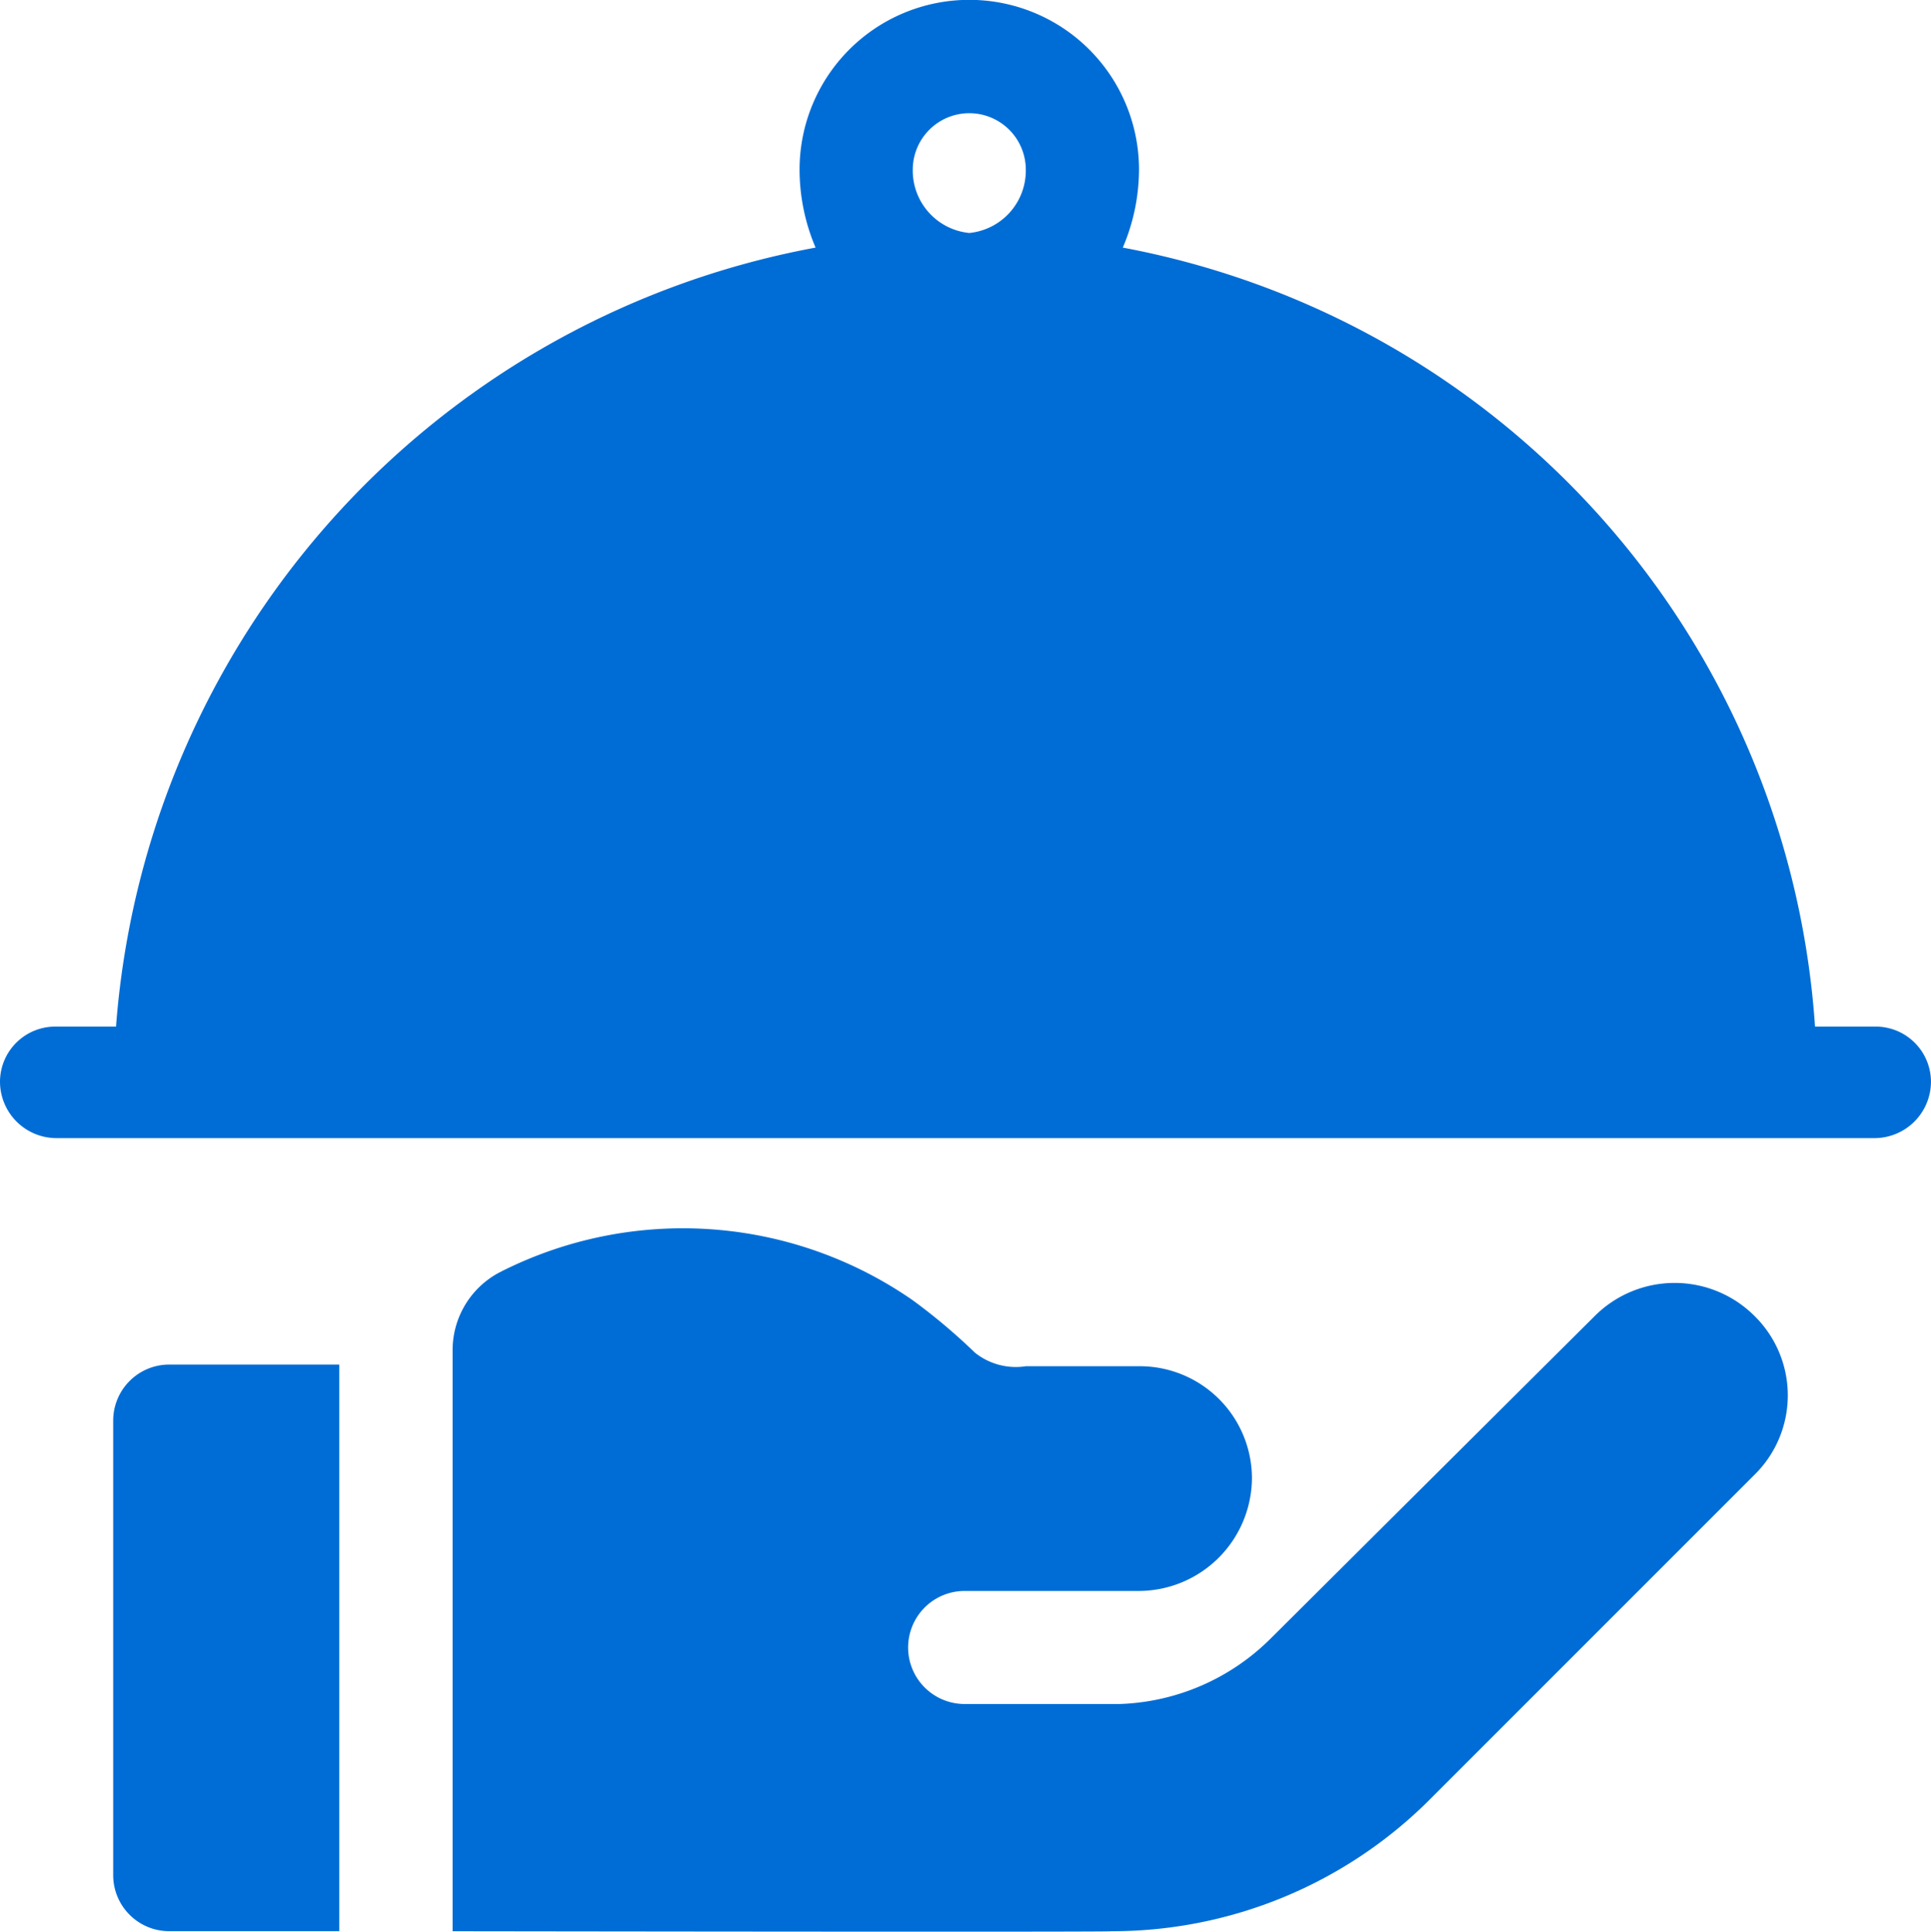 <svg xmlns="http://www.w3.org/2000/svg" width="51.245" height="51.257" viewBox="0 0 51.245 51.257">
  <g id="_651535" data-name="651535" transform="translate(0)">
    <g id="Group_146" data-name="Group 146" transform="translate(0 0)">
      <g id="Group_145" data-name="Group 145">
        <path id="Path_151" data-name="Path 151" d="M49.8,27.241H48.223A22.576,22.576,0,0,0,29.853,6.57,5.29,5.29,0,0,0,30.283,4.5a4.5,4.5,0,1,0-9.008,0A5.29,5.29,0,0,0,21.7,6.57,22.77,22.77,0,0,0,3.135,27.241H1.557A1.467,1.467,0,0,0,.056,28.7a1.5,1.5,0,0,0,1.5,1.5H49.8a1.5,1.5,0,0,0,1.5-1.5A1.467,1.467,0,0,0,49.8,27.241ZM25.779,6.182a1.664,1.664,0,0,1-1.5-1.678,1.5,1.5,0,0,1,3,0A1.664,1.664,0,0,1,25.779,6.182Z" transform="translate(-0.056 0)" fill="#006dd6"/>
      </g>
    </g>
    <g id="Group_148" data-name="Group 148" transform="translate(3.003 36.209)">
      <g id="Group_147" data-name="Group 147">
        <path id="Path_152" data-name="Path 152" d="M31.551,361.685a1.487,1.487,0,0,0-1.5,1.5V375.22a1.487,1.487,0,0,0,1.5,1.5h4.5V361.685Z" transform="translate(-30.05 -361.685)" fill="#006dd6"/>
      </g>
    </g>
    <g id="Group_150" data-name="Group 150" transform="translate(12.011 32.586)">
      <g id="Group_149" data-name="Group 149">
        <path id="Path_153" data-name="Path 153" d="M154.585,327.838a3,3,0,0,0-4.246,0l-8.6,8.557a5.953,5.953,0,0,1-4.007,1.736h-4.112a1.5,1.5,0,1,1,0-3h4.624a3.011,3.011,0,0,0,3-3,2.977,2.977,0,0,0-3-2.963h-3a1.736,1.736,0,0,1-1.351-.36,15.774,15.774,0,0,0-1.651-1.391,10.7,10.7,0,0,0-10.96-.742,2.331,2.331,0,0,0-1.251,2.066V344.16c19.1.026,17.349,0,17.464,0a11.929,11.929,0,0,0,8.493-3.519l8.6-8.6A2.954,2.954,0,0,0,154.585,327.838Z" transform="translate(-120.031 -325.501)" fill="#006dd6"/>
      </g>
    </g>
  </g>
</svg>
